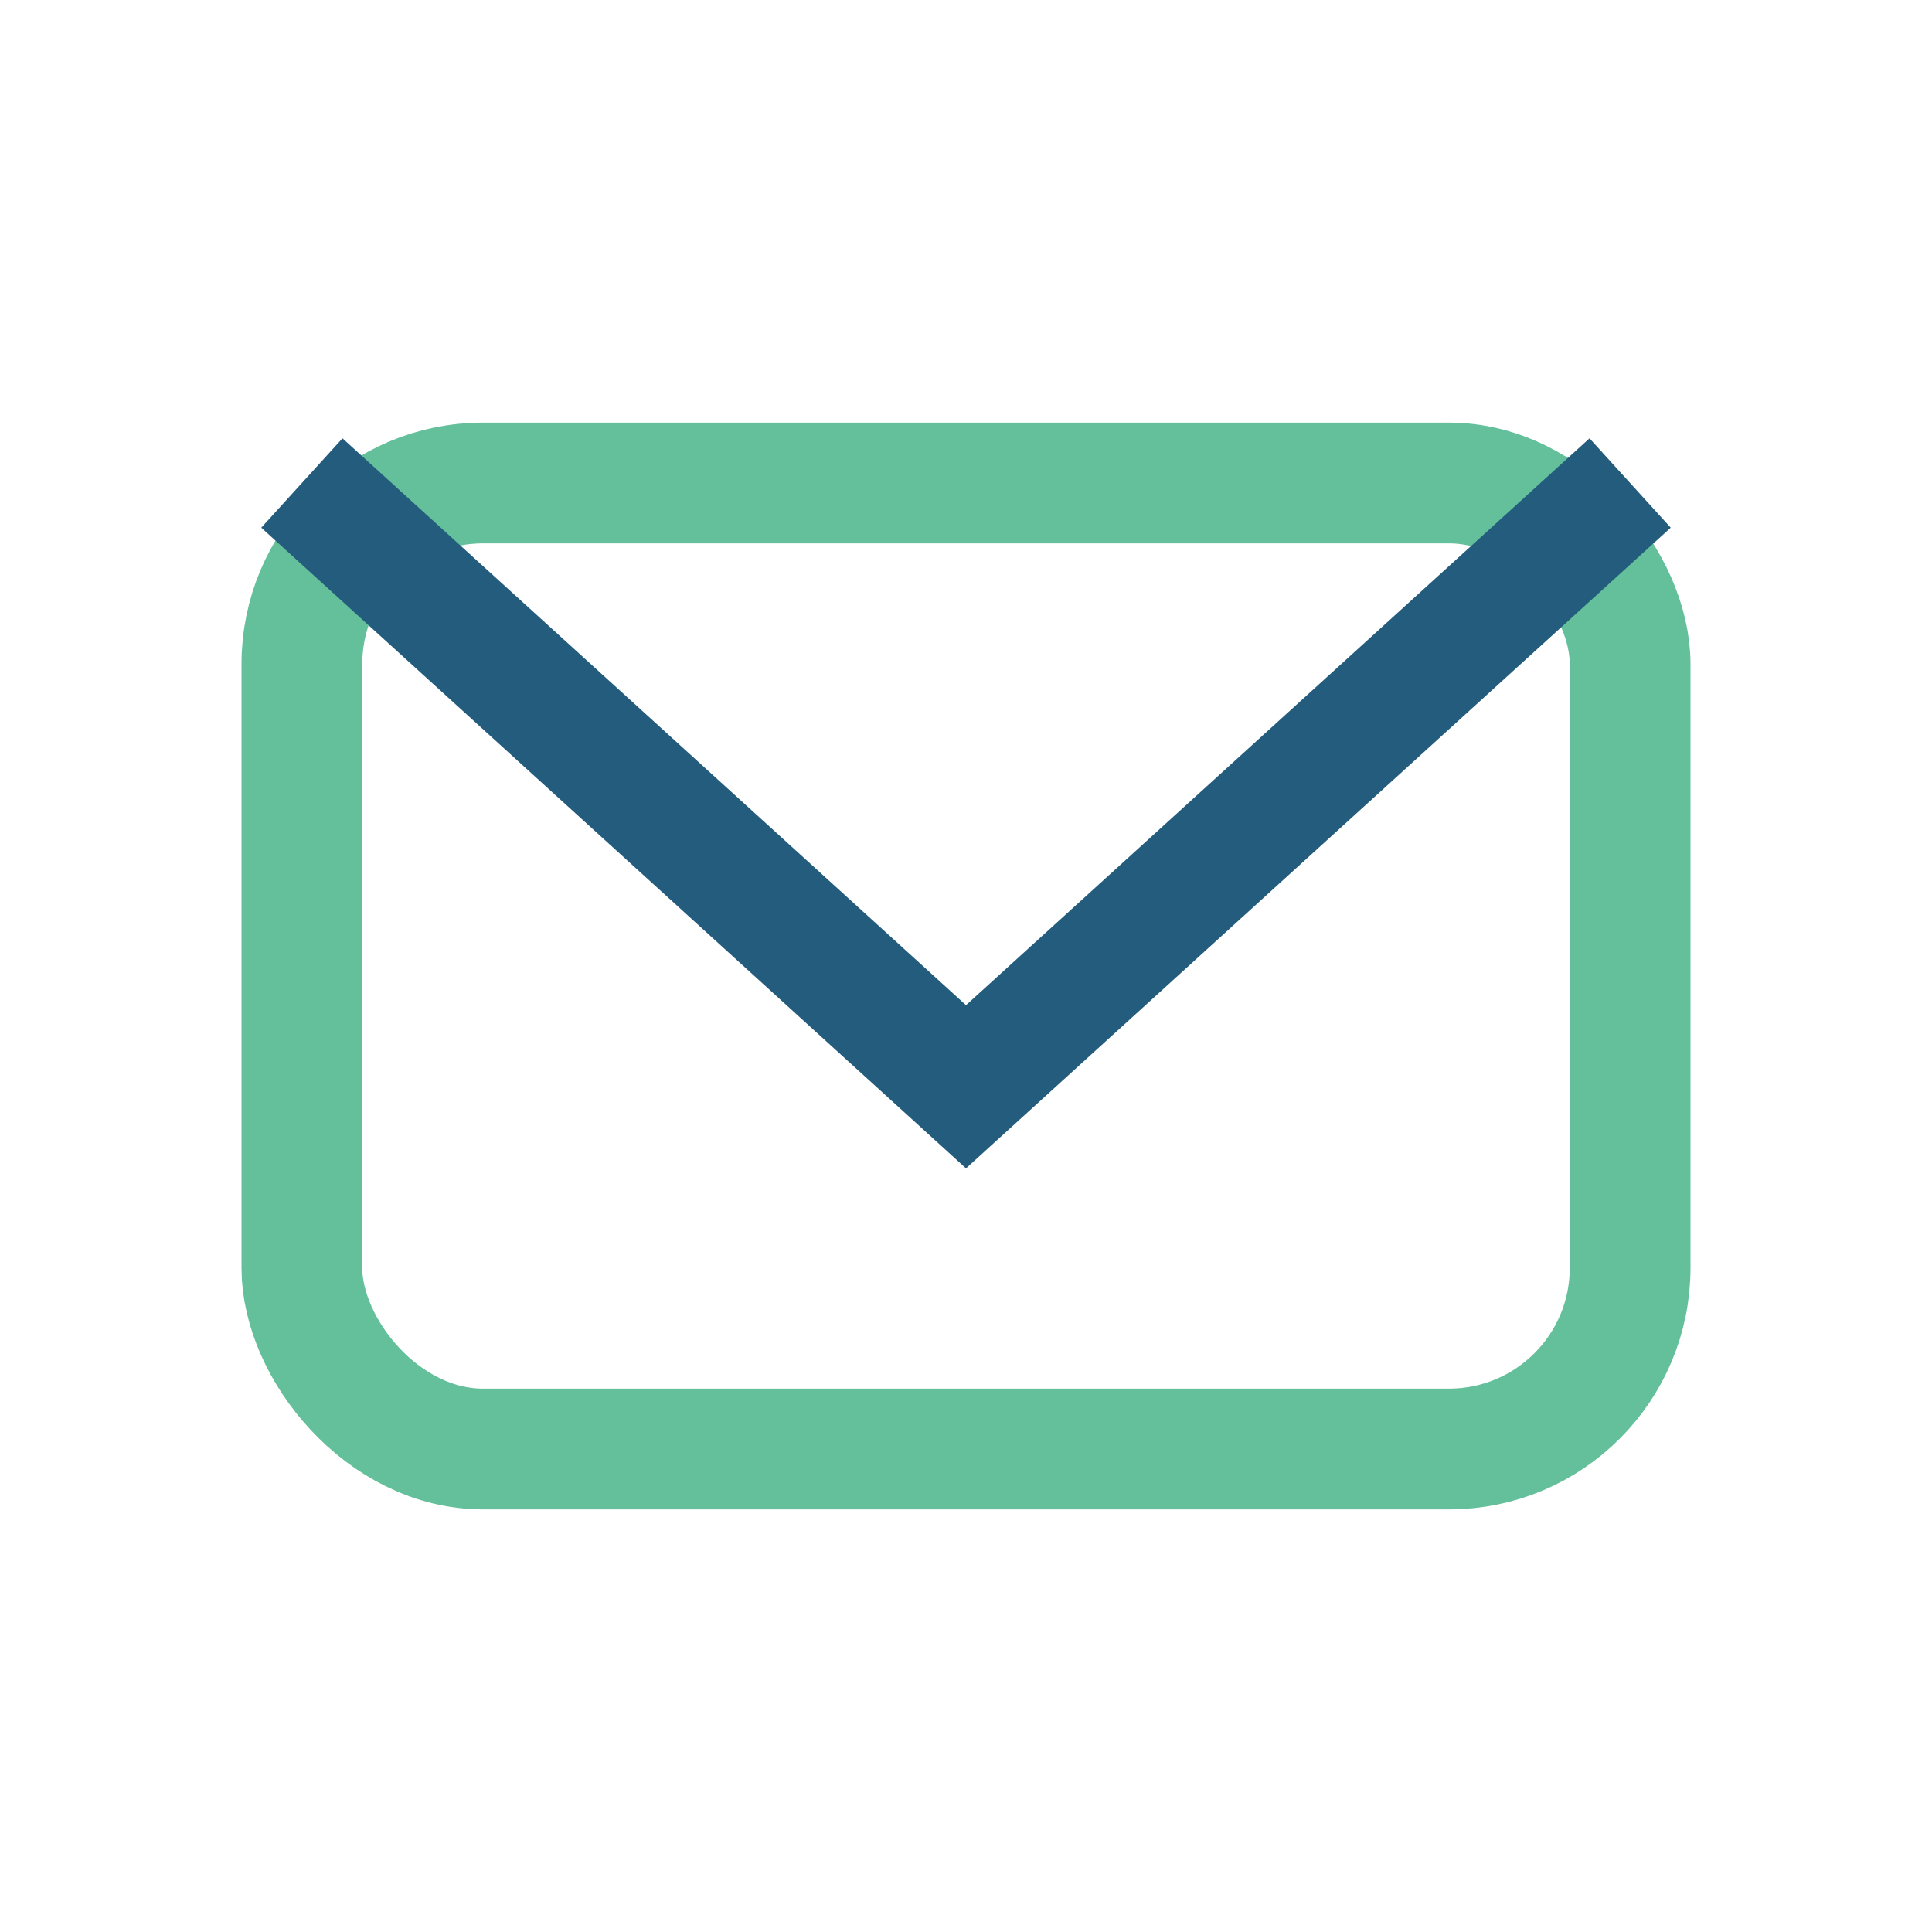 <?xml version="1.0" encoding="UTF-8"?>
<svg xmlns="http://www.w3.org/2000/svg" width="32" height="32" viewBox="0 0 32 32"><rect x="5" y="8" width="22" height="16" rx="3" fill="none" stroke="#63C09B" stroke-width="2"/><path d="M5 8l11 10 11-10" stroke="#235C7D" stroke-width="2" fill="none"/></svg>